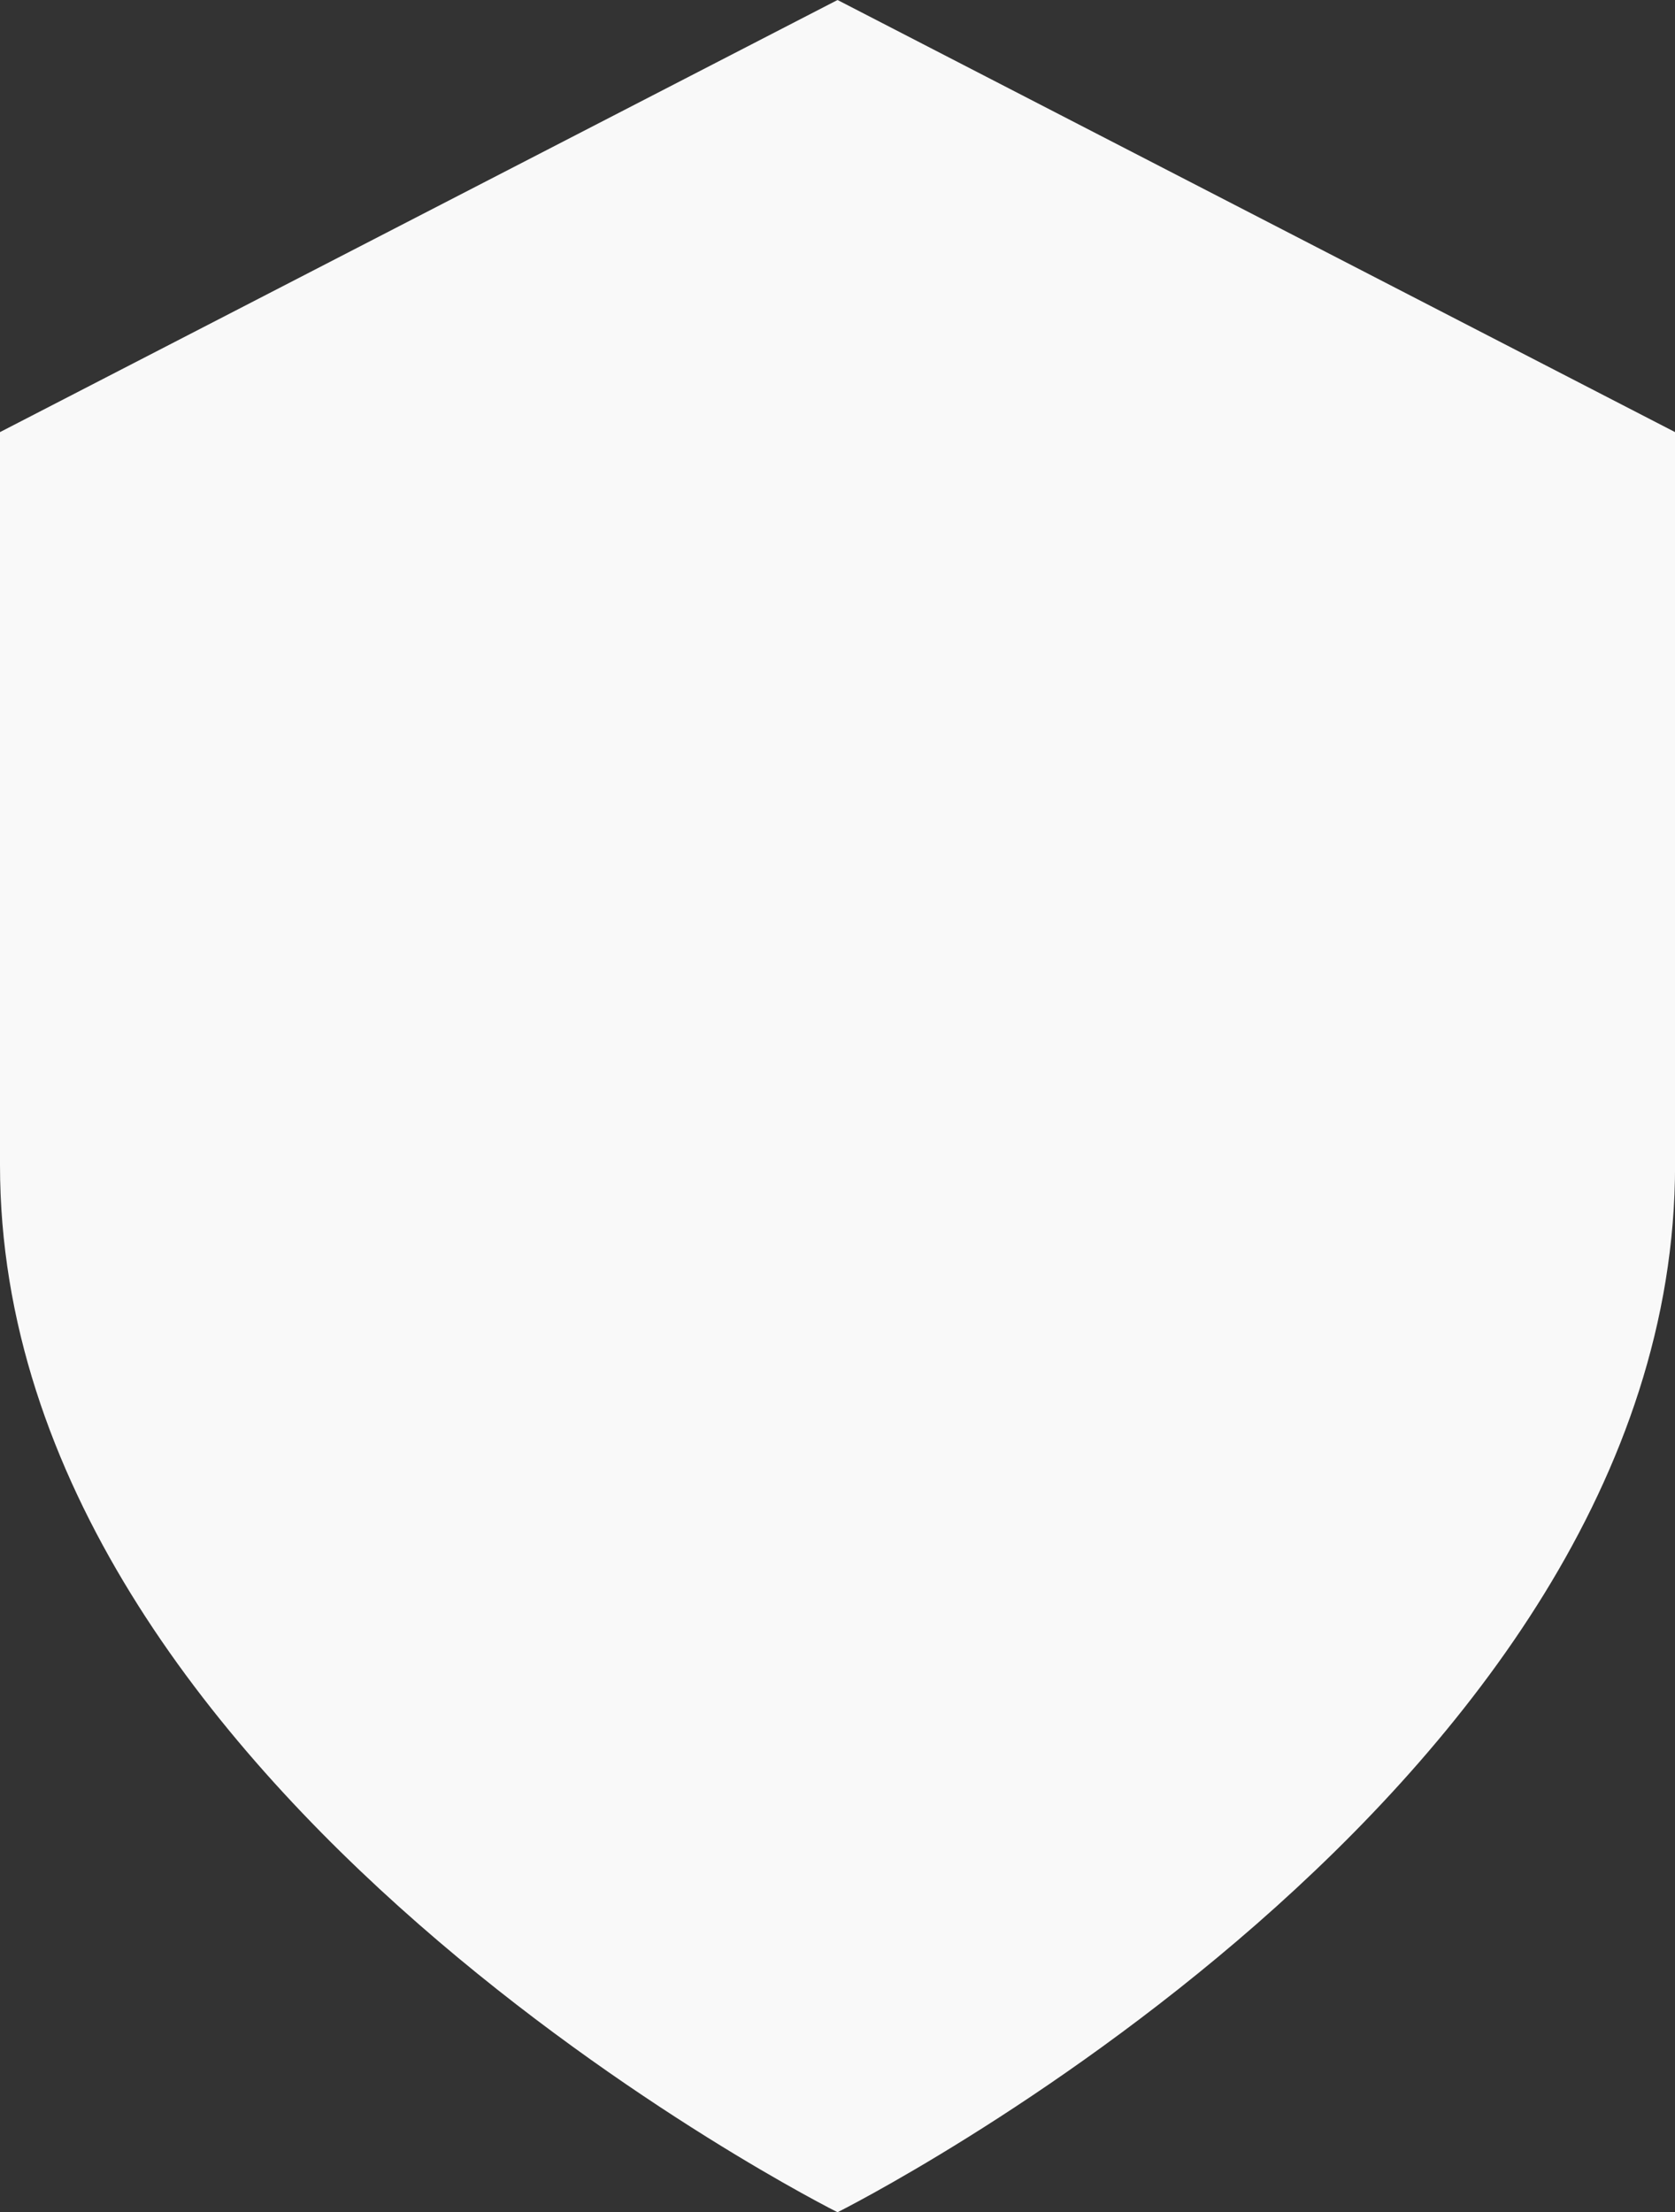 <svg xmlns="http://www.w3.org/2000/svg" width="24.611" height="32.498" viewBox="0 0 24.611 32.498">
  <rect x="0" y="0" width="24.611" height="32.498" fill="#333333" stroke="none"/>
  <path id="Icon_feather-shield" data-name="Icon feather-shield" d="M18.306,34.5s12.306-6.153,12.306-15.382V8.348L18.306,2,6,8.348V19.116C6,28.345,18.306,34.5,18.306,34.5Z" transform="translate(-6 -2)" fill="#f9f9f9"/>
</svg>
